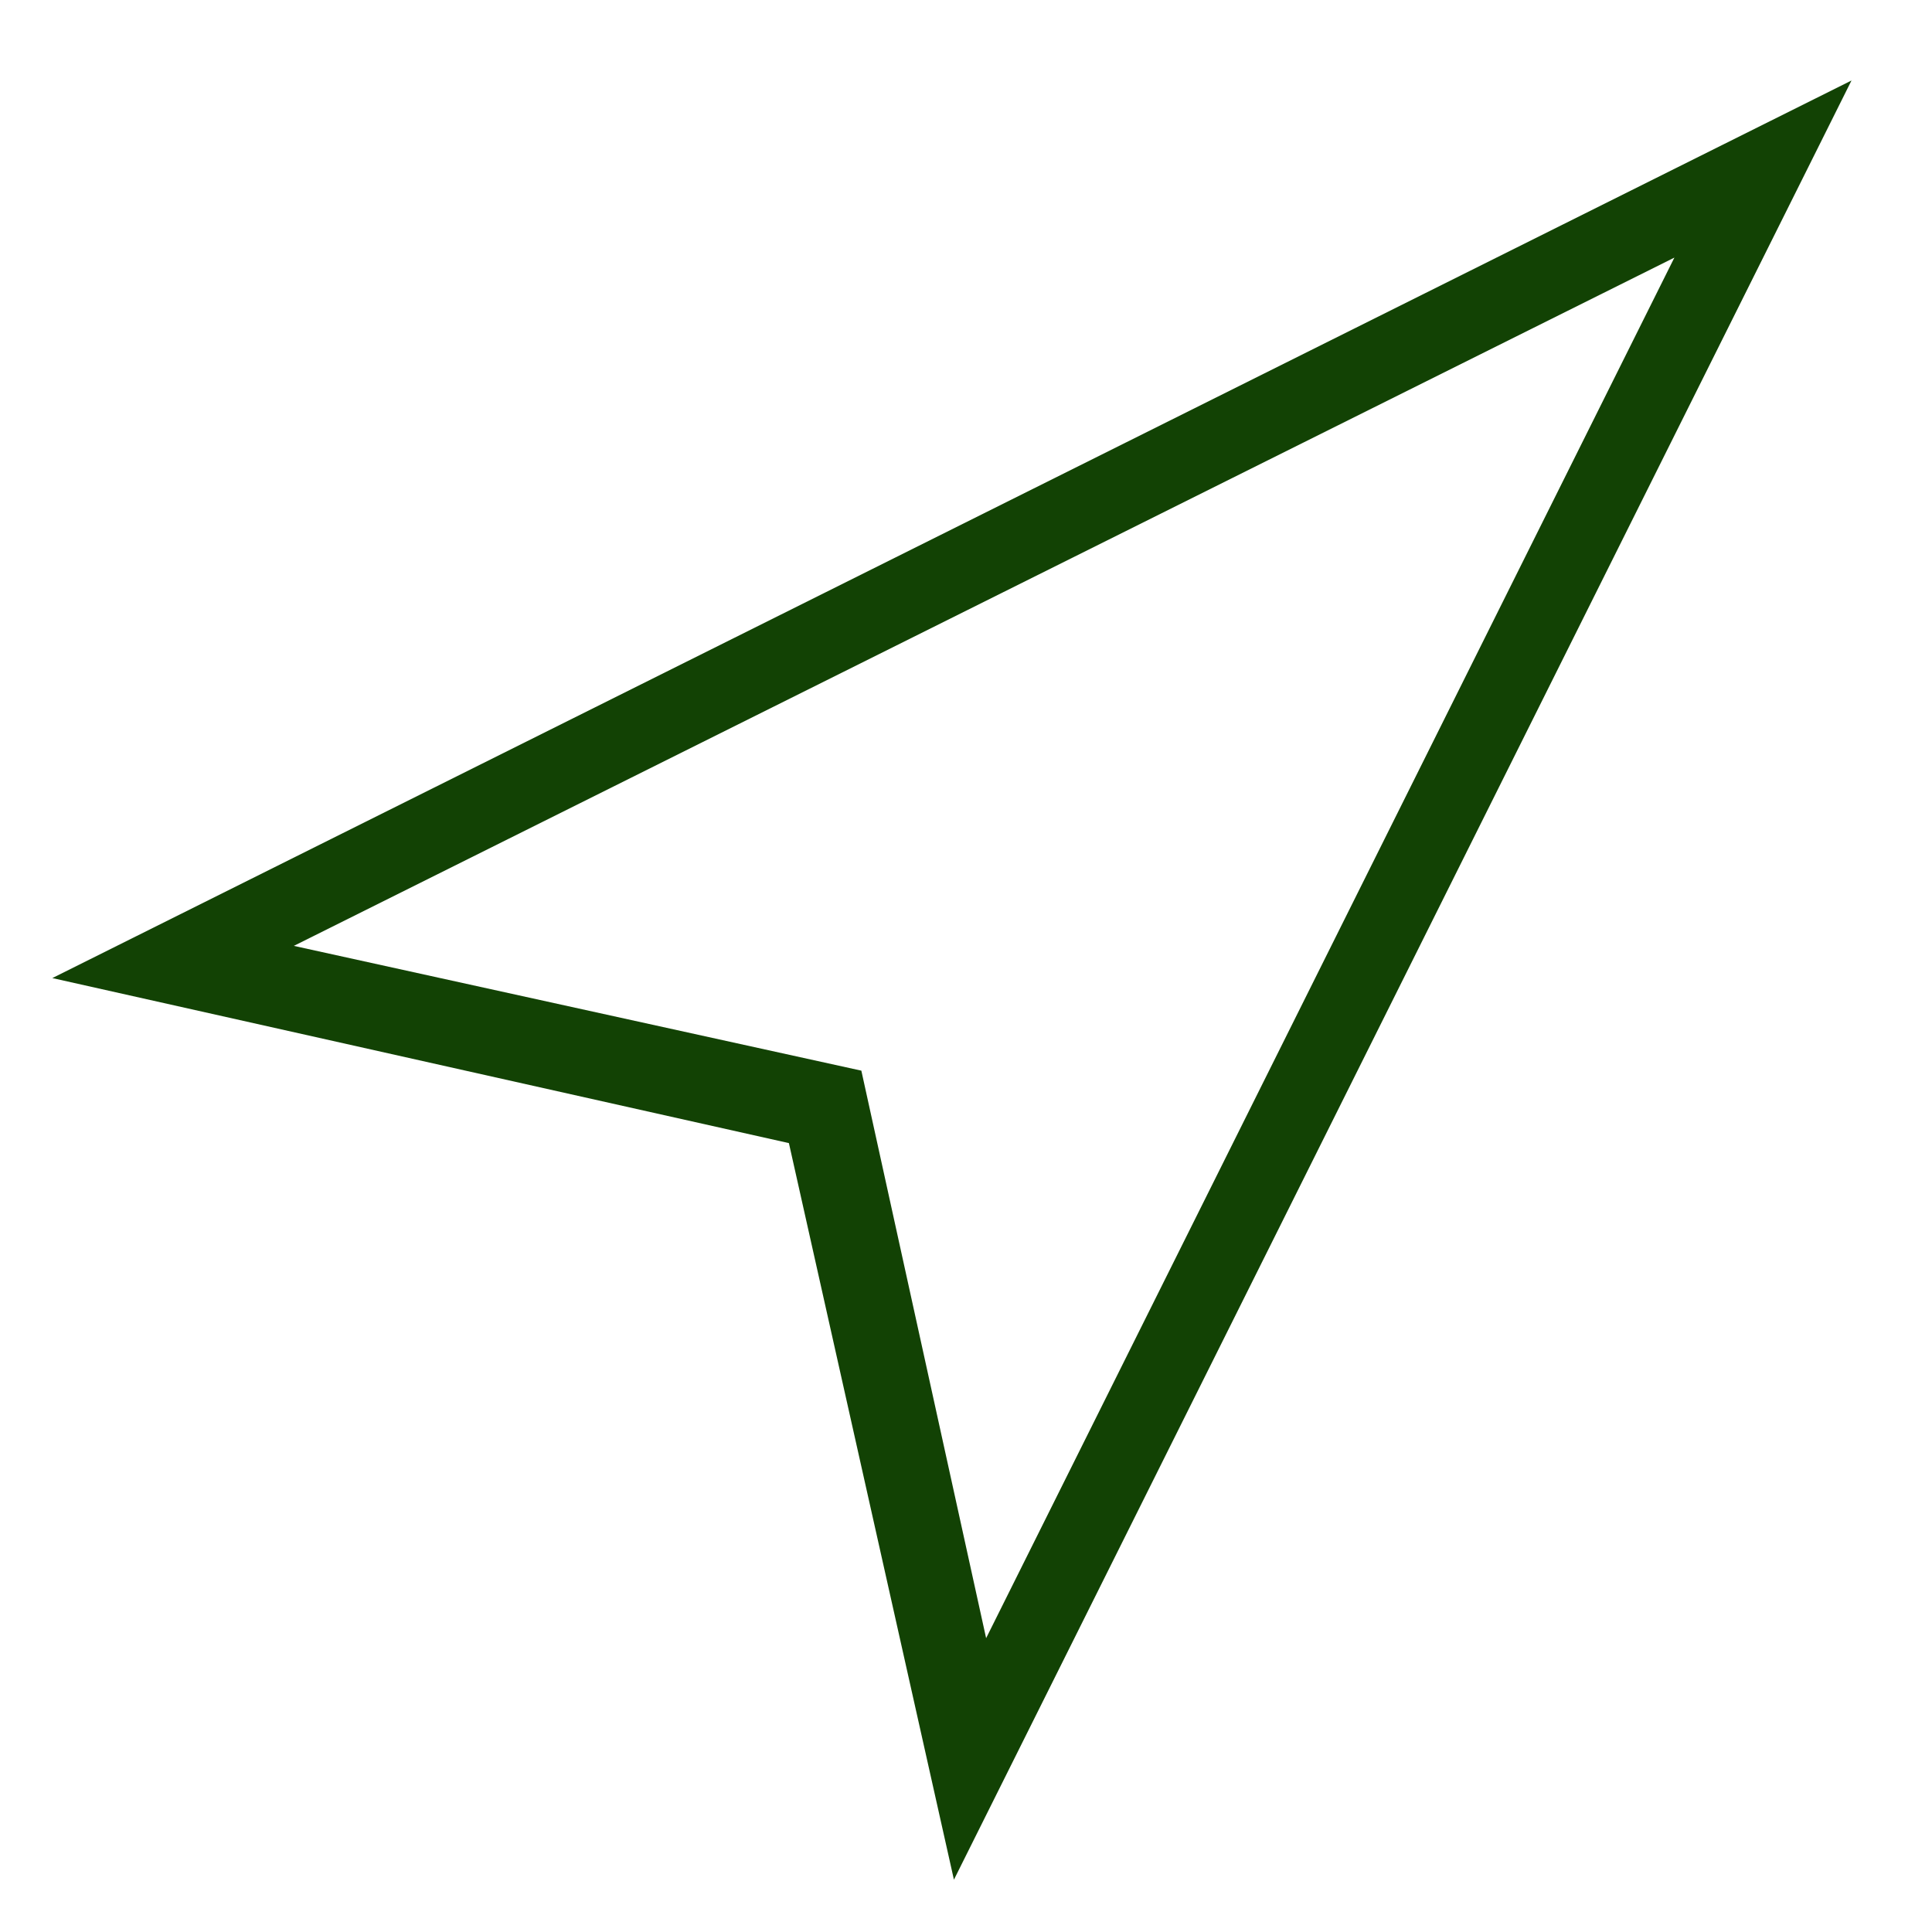 <?xml version="1.0"?>
<svg xmlns="http://www.w3.org/2000/svg" xmlns:xlink="http://www.w3.org/1999/xlink" id="Layer_1" style="enable-background:new 0 0 48 48;" version="1.1" viewBox="0 0 48 48" xml:space="preserve"><g><path d="M23.7,46.7l-4.1-18.3L1.3,24.3L46,2L23.7,46.7z M7.3,23.5l14.1,3.1l3.1,14.1L41.6,6.4L7.3,23.5z" fill="#124204" opacity="1" original-fill="#4915a5"/></g></svg>
